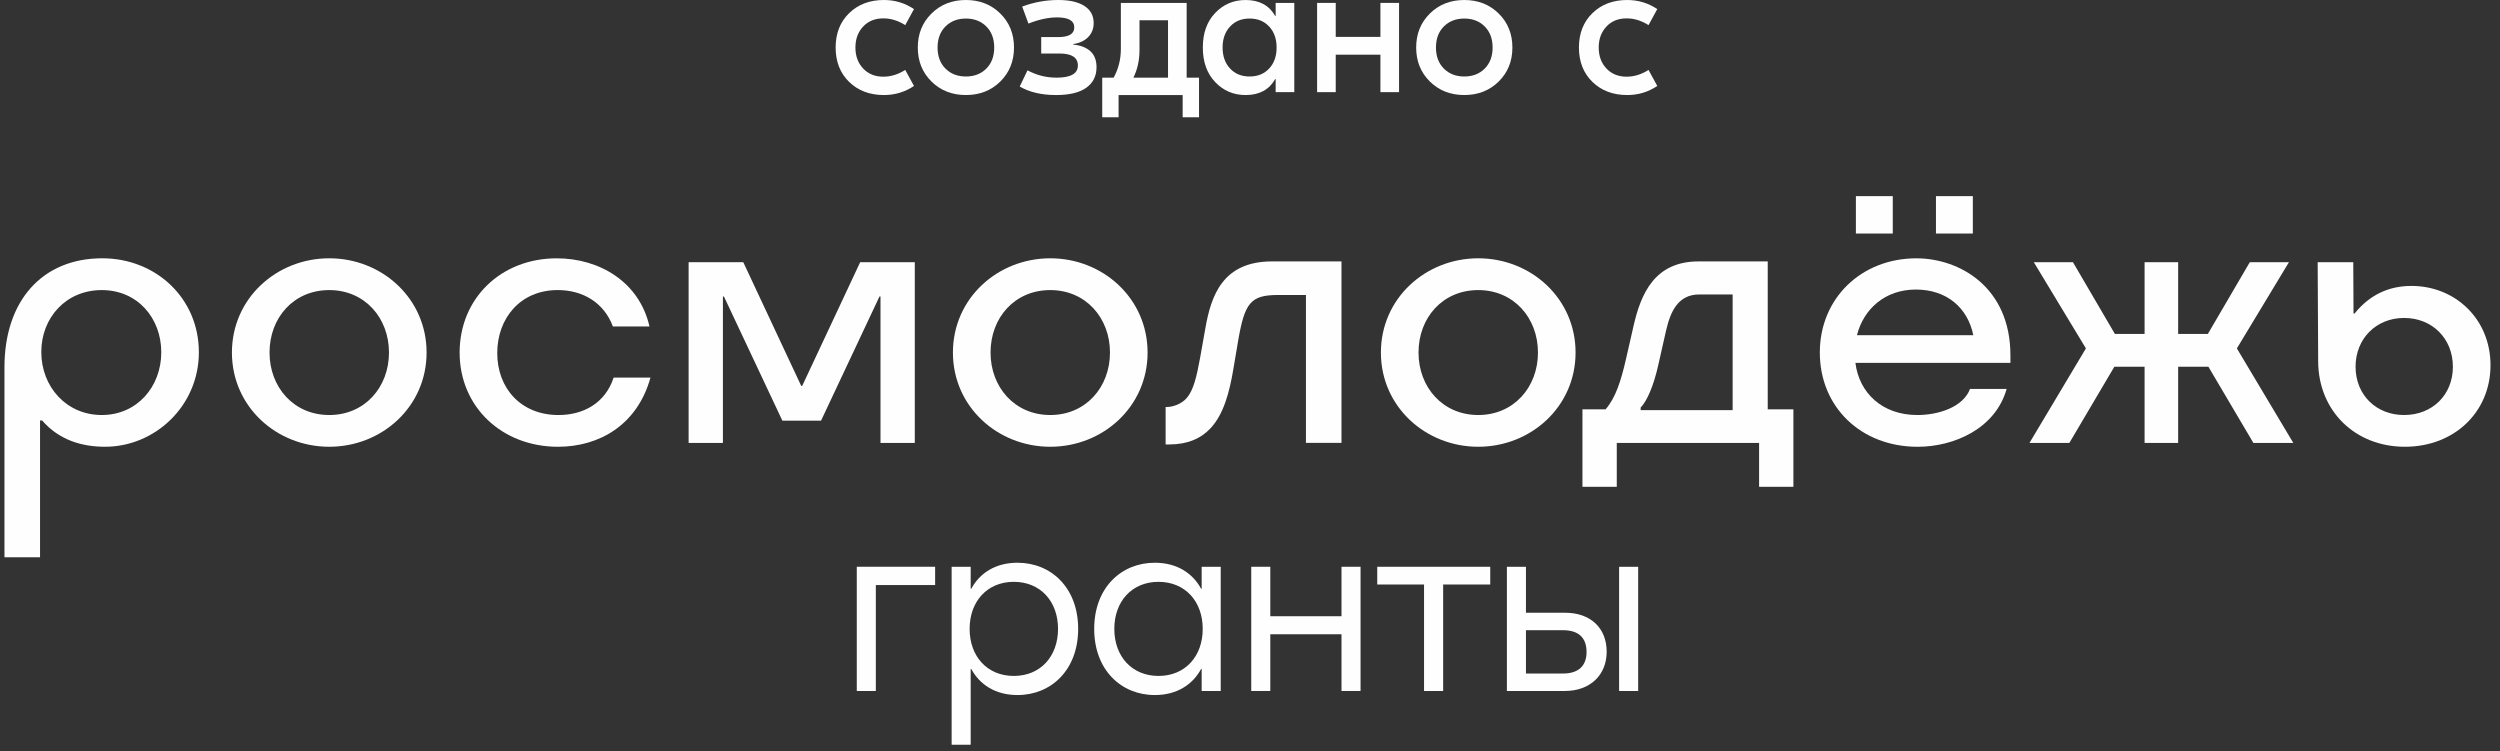 <?xml version="1.0" encoding="UTF-8"?> <svg xmlns="http://www.w3.org/2000/svg" width="243" height="73" viewBox="0 0 243 73" fill="none"><rect x="0" y="0" width="243" height="73" fill="#333333" stroke="none"/> <path d="M9.895 40.34C13.33 40.34 15.676 37.577 15.676 34.24C15.676 30.93 13.378 28.196 9.895 28.196C6.388 28.196 4.014 30.905 4.014 34.215C4.014 37.577 6.436 40.34 9.895 40.34ZM9.943 25.106C15.133 25.106 19.33 28.972 19.33 34.24C19.33 39.462 15.057 43.425 10.215 43.425C7.943 43.425 5.744 42.772 4.09 40.866H3.892V54.165H0.434V35.696C0.434 29.249 4.09 25.106 9.943 25.106Z" fill="#FEFEFE"></path> <path d="M32.004 40.34C35.463 40.34 37.809 37.631 37.809 34.267C37.809 30.905 35.463 28.196 32.004 28.196C28.545 28.196 26.199 30.878 26.199 34.267C26.199 37.631 28.545 40.34 32.004 40.34ZM22.543 34.267C22.543 28.996 26.89 25.106 32.004 25.106C37.118 25.106 41.464 28.996 41.464 34.267C41.464 39.537 37.118 43.425 32.004 43.425C26.89 43.425 22.543 39.537 22.543 34.267Z" fill="#FEFEFE"></path> <path d="M54.236 43.426C48.802 43.426 44.676 39.562 44.676 34.269C44.676 28.997 48.701 25.109 54.111 25.109C58.261 25.109 62.142 27.392 63.13 31.735H59.572C58.707 29.398 56.634 28.194 54.212 28.194C50.556 28.194 48.332 30.955 48.332 34.318C48.332 37.73 50.628 40.341 54.285 40.341C56.657 40.341 58.808 39.235 59.647 36.702H63.226C61.944 41.317 58.237 43.426 54.236 43.426Z" fill="#FEFEFE"></path> <path d="M76.048 40.892L70.368 28.822H70.267V43.05H66.934V25.484H72.245L77.876 37.505H77.976L83.609 25.484H88.918V43.05H85.585V28.822H85.484L79.804 40.892H76.048Z" fill="#FEFEFE"></path> <path d="M102.086 40.34C105.544 40.34 107.89 37.631 107.89 34.267C107.89 30.905 105.544 28.196 102.086 28.196C98.626 28.196 96.281 30.878 96.281 34.267C96.281 37.631 98.626 40.34 102.086 40.34ZM92.624 34.267C92.624 28.996 96.972 25.106 102.086 25.106C107.199 25.106 111.545 28.996 111.545 34.267C111.545 39.537 107.199 43.425 102.086 43.425C96.972 43.425 92.624 39.537 92.624 34.267Z" fill="#FEFEFE"></path> <path d="M113.299 43.2V39.562H113.376C114.039 39.562 114.858 39.258 115.352 38.683C115.991 37.957 116.313 36.65 116.657 34.742L117.156 31.934C117.722 28.698 118.856 25.409 123.652 25.409H130.392V43.049H126.938V28.673H124.242C121.55 28.673 120.981 29.424 120.341 33.163L119.895 35.798C119.502 38.206 118.907 40.291 117.674 41.617C116.734 42.625 115.424 43.2 113.67 43.2H113.299Z" fill="#FEFEFE"></path> <path d="M143.685 40.34C147.144 40.34 149.49 37.631 149.49 34.267C149.49 30.905 147.144 28.196 143.685 28.196C140.226 28.196 137.88 30.878 137.88 34.267C137.88 37.631 140.226 40.34 143.685 40.34ZM134.224 34.267C134.224 28.996 138.572 25.106 143.685 25.106C148.799 25.106 153.145 28.996 153.145 34.267C153.145 39.537 148.799 43.425 143.685 43.425C138.572 43.425 134.224 39.537 134.224 34.267Z" fill="#FEFEFE"></path> <path d="M168.413 39.862V28.621H165.176C163.078 28.621 162.36 30.327 161.941 32.133L161.175 35.521C160.756 37.403 160.113 38.96 159.472 39.613V39.862H168.413ZM157.15 47.318H153.814V39.789H156.061C157.049 38.659 157.567 36.978 158.036 34.945L158.78 31.685C159.496 28.543 160.828 25.409 165.103 25.409H171.824V39.789H174.318V47.318H170.984V43.05H157.15V47.318Z" fill="#FEFEFE"></path> <path d="M188.175 19.061H191.759V22.697H188.175V19.061ZM191.807 32.584C191.264 29.927 189.239 28.144 186.222 28.144C183.209 28.144 181.137 30.05 180.494 32.584H191.807ZM180.393 19.061H183.977V22.697H180.393V19.061ZM186.395 43.427C180.888 43.427 176.887 39.563 176.887 34.266C176.887 28.997 180.912 25.109 186.272 25.109C190.425 25.109 195.413 27.867 195.413 34.542V35.269H180.345C180.715 38.207 182.96 40.341 186.371 40.341C188.396 40.341 190.817 39.587 191.485 37.804H195.045C193.956 41.667 189.929 43.427 186.395 43.427Z" fill="#FEFEFE"></path> <path d="M211.716 25.484V32.457H214.604L218.682 25.484H222.486L217.423 33.865L222.907 43.05H219.027L214.657 35.648H211.716V43.05H208.454V35.648H205.513L201.142 43.05H197.266L202.75 33.865L197.685 25.484H201.489L205.566 32.457H208.454V25.484H211.716Z" fill="#FEFEFE"></path> <path d="M233.677 40.34C236.421 40.34 238.421 38.382 238.421 35.647C238.421 32.914 236.421 30.905 233.677 30.905C230.963 30.905 228.961 32.914 228.961 35.647C228.961 38.382 230.963 40.34 233.677 40.34ZM225.326 35.145L225.278 25.483H228.737L228.761 30.477H228.86C230.319 28.67 232.171 27.792 234.393 27.792C238.642 27.792 242.077 31.003 242.077 35.497C242.077 40.038 238.57 43.425 233.754 43.425C228.909 43.425 225.353 39.936 225.326 35.145Z" fill="#FEFEFE"></path> <path d="M90.894 56.867H85.131V67.165H83.279V55.088H90.894V56.867Z" fill="#FEFEFE"></path> <path d="M102.841 61.127C102.841 58.464 101.141 56.554 98.542 56.554C95.948 56.554 94.247 58.464 94.247 61.127C94.247 63.792 95.948 65.701 98.542 65.701C101.141 65.701 102.841 63.792 102.841 61.127ZM92.499 55.09H94.351V57.231H94.404C95.226 55.716 96.742 54.698 98.902 54.698C102.171 54.698 104.797 57.126 104.797 61.127C104.797 65.126 102.171 67.558 98.902 67.558C96.742 67.558 95.226 66.536 94.404 65.02H94.351V72.39H92.499V55.09Z" fill="#FEFEFE"></path> <path d="M116.905 61.127C116.905 58.464 115.205 56.554 112.606 56.554C110.012 56.554 108.311 58.464 108.311 61.127C108.311 63.792 110.012 65.701 112.606 65.701C115.205 65.701 116.905 63.792 116.905 61.127ZM106.357 61.127C106.357 57.126 108.982 54.698 112.248 54.698C114.41 54.698 115.928 55.716 116.75 57.231H116.802V55.09H118.654V67.165H116.802V65.02H116.75C115.928 66.536 114.41 67.558 112.248 67.558C108.982 67.558 106.357 65.126 106.357 61.127Z" fill="#FEFEFE"></path> <path d="M132.246 55.09V67.163H130.394V61.65H123.473V67.163H121.621V55.09H123.473V59.898H130.394V55.09H132.246Z" fill="#FEFEFE"></path> <path d="M144.852 56.814H140.274V67.166H138.417V56.814H133.868V55.091H144.852V56.814Z" fill="#FEFEFE"></path> <path d="M159.23 67.163H157.378V55.09H159.23V67.163ZM154.213 63.373C154.213 62.014 153.467 61.256 151.927 61.256H148.322V65.466H151.927C153.467 65.466 154.213 64.682 154.213 63.373ZM156.169 63.349C156.169 65.596 154.576 67.163 152.106 67.163H146.47V55.09H148.322V59.558H152.13C154.576 59.558 156.169 61.022 156.169 63.349Z" fill="#FEFEFE"></path> <path d="M85.919 9.238C84.538 9.238 83.412 8.812 82.537 7.962C81.662 7.11 81.224 5.997 81.224 4.62C81.224 3.243 81.662 2.128 82.537 1.278C83.412 0.426 84.538 0 85.919 0C86.991 0 87.964 0.296 88.839 0.883L87.99 2.442C87.299 2.003 86.591 1.786 85.864 1.786C85.05 1.786 84.394 2.05 83.895 2.583C83.395 3.115 83.147 3.794 83.147 4.62C83.147 5.446 83.395 6.125 83.895 6.656C84.394 7.188 85.05 7.454 85.864 7.454C86.591 7.454 87.299 7.235 87.99 6.797L88.839 8.355C87.964 8.944 86.991 9.238 85.919 9.238Z" fill="#FEFEFE"></path> <path d="M95.872 2.573C95.36 2.06 94.699 1.803 93.886 1.803C93.073 1.803 92.41 2.06 91.898 2.573C91.388 3.087 91.131 3.768 91.131 4.62C91.131 5.47 91.388 6.152 91.898 6.666C92.41 7.179 93.073 7.435 93.886 7.435C94.699 7.435 95.36 7.179 95.872 6.666C96.383 6.152 96.638 5.47 96.638 4.62C96.638 3.768 96.383 3.087 95.872 2.573ZM90.54 1.316C91.427 0.439 92.543 0 93.886 0C95.228 0 96.343 0.439 97.23 1.316C98.117 2.191 98.561 3.292 98.561 4.62C98.561 5.946 98.117 7.047 97.23 7.924C96.343 8.8 95.228 9.237 93.886 9.237C92.543 9.237 91.427 8.8 90.54 7.924C89.653 7.047 89.209 5.946 89.209 4.62C89.209 3.292 89.653 2.191 90.54 1.316Z" fill="#FEFEFE"></path> <path d="M102.646 9.238C101.241 9.238 100.065 8.962 99.116 8.412L99.874 6.835C100.748 7.31 101.691 7.548 102.701 7.548C104.081 7.548 104.77 7.154 104.77 6.365C104.77 5.59 104.173 5.201 102.978 5.201H101.205V3.606H102.849C103.896 3.606 104.419 3.292 104.419 2.667C104.419 2.017 103.865 1.691 102.757 1.691C101.907 1.691 100.976 1.891 99.965 2.292L99.356 0.638C100.489 0.215 101.659 0 102.867 0C103.964 0 104.811 0.195 105.409 0.583C106.007 0.97 106.305 1.521 106.305 2.235C106.305 2.786 106.126 3.243 105.769 3.606C105.412 3.968 104.932 4.195 104.328 4.28V4.339C105.029 4.401 105.58 4.614 105.981 4.976C106.382 5.339 106.582 5.859 106.582 6.535C106.582 7.385 106.252 8.049 105.593 8.525C104.935 8.999 103.951 9.238 102.646 9.238Z" fill="#FEFEFE"></path> <path d="M110.759 4.863C110.759 5.853 110.562 6.748 110.168 7.548H113.532V1.972H110.759V4.863ZM115.343 7.548H116.545V11.396H114.954V9.238H108.727V11.396H107.136V7.548H108.246C108.714 6.697 108.948 5.764 108.948 4.75V0.282H115.343V7.548Z" fill="#FEFEFE"></path> <path d="M119.558 6.656C120.038 7.176 120.673 7.435 121.461 7.435C122.25 7.435 122.884 7.176 123.366 6.656C123.846 6.138 124.086 5.459 124.086 4.62C124.086 3.781 123.846 3.101 123.366 2.583C122.884 2.063 122.25 1.802 121.461 1.802C120.673 1.802 120.038 2.063 119.558 2.583C119.077 3.101 118.836 3.781 118.836 4.62C118.836 5.459 119.077 6.138 119.558 6.656ZM121.073 9.238C119.903 9.238 118.917 8.819 118.117 7.979C117.315 7.141 116.915 6.021 116.915 4.62C116.915 3.218 117.315 2.096 118.117 1.258C118.917 0.42 119.903 0.001 121.073 0.001C122.403 0.001 123.366 0.521 123.956 1.559H123.994V0.282H125.805V8.957H123.994V7.679H123.956C123.366 8.718 122.403 9.238 121.073 9.238Z" fill="#FEFEFE"></path> <path d="M134.177 0.282H135.988V8.957H134.177V5.315H129.833V8.957H128.023V0.282H129.833V3.586H134.177V0.282Z" fill="#FEFEFE"></path> <path d="M144.315 2.573C143.803 2.06 143.142 1.803 142.329 1.803C141.516 1.803 140.853 2.06 140.341 2.573C139.831 3.087 139.575 3.768 139.575 4.62C139.575 5.47 139.831 6.152 140.341 6.666C140.853 7.179 141.516 7.435 142.329 7.435C143.142 7.435 143.803 7.179 144.315 6.666C144.826 6.152 145.082 5.47 145.082 4.62C145.082 3.768 144.826 3.087 144.315 2.573ZM138.983 1.316C139.87 0.439 140.986 0 142.329 0C143.67 0 144.786 0.439 145.673 1.316C146.56 2.191 147.005 3.292 147.005 4.62C147.005 5.946 146.56 7.047 145.673 7.924C144.786 8.8 143.67 9.237 142.329 9.237C140.986 9.237 139.87 8.8 138.983 7.924C138.096 7.047 137.652 5.946 137.652 4.62C137.652 3.292 138.096 2.191 138.983 1.316Z" fill="#FEFEFE"></path> <path d="M158.167 9.238C156.786 9.238 155.66 8.812 154.785 7.962C153.91 7.11 153.472 5.997 153.472 4.62C153.472 3.243 153.91 2.128 154.785 1.278C155.66 0.426 156.786 0 158.167 0C159.239 0 160.212 0.296 161.087 0.883L160.237 2.442C159.546 2.003 158.838 1.786 158.111 1.786C157.298 1.786 156.641 2.05 156.143 2.583C155.643 3.115 155.395 3.794 155.395 4.62C155.395 5.446 155.643 6.125 156.143 6.656C156.641 7.188 157.298 7.454 158.111 7.454C158.838 7.454 159.546 7.235 160.237 6.797L161.087 8.355C160.212 8.944 159.239 9.238 158.167 9.238Z" fill="#FEFEFE"></path> </svg> 